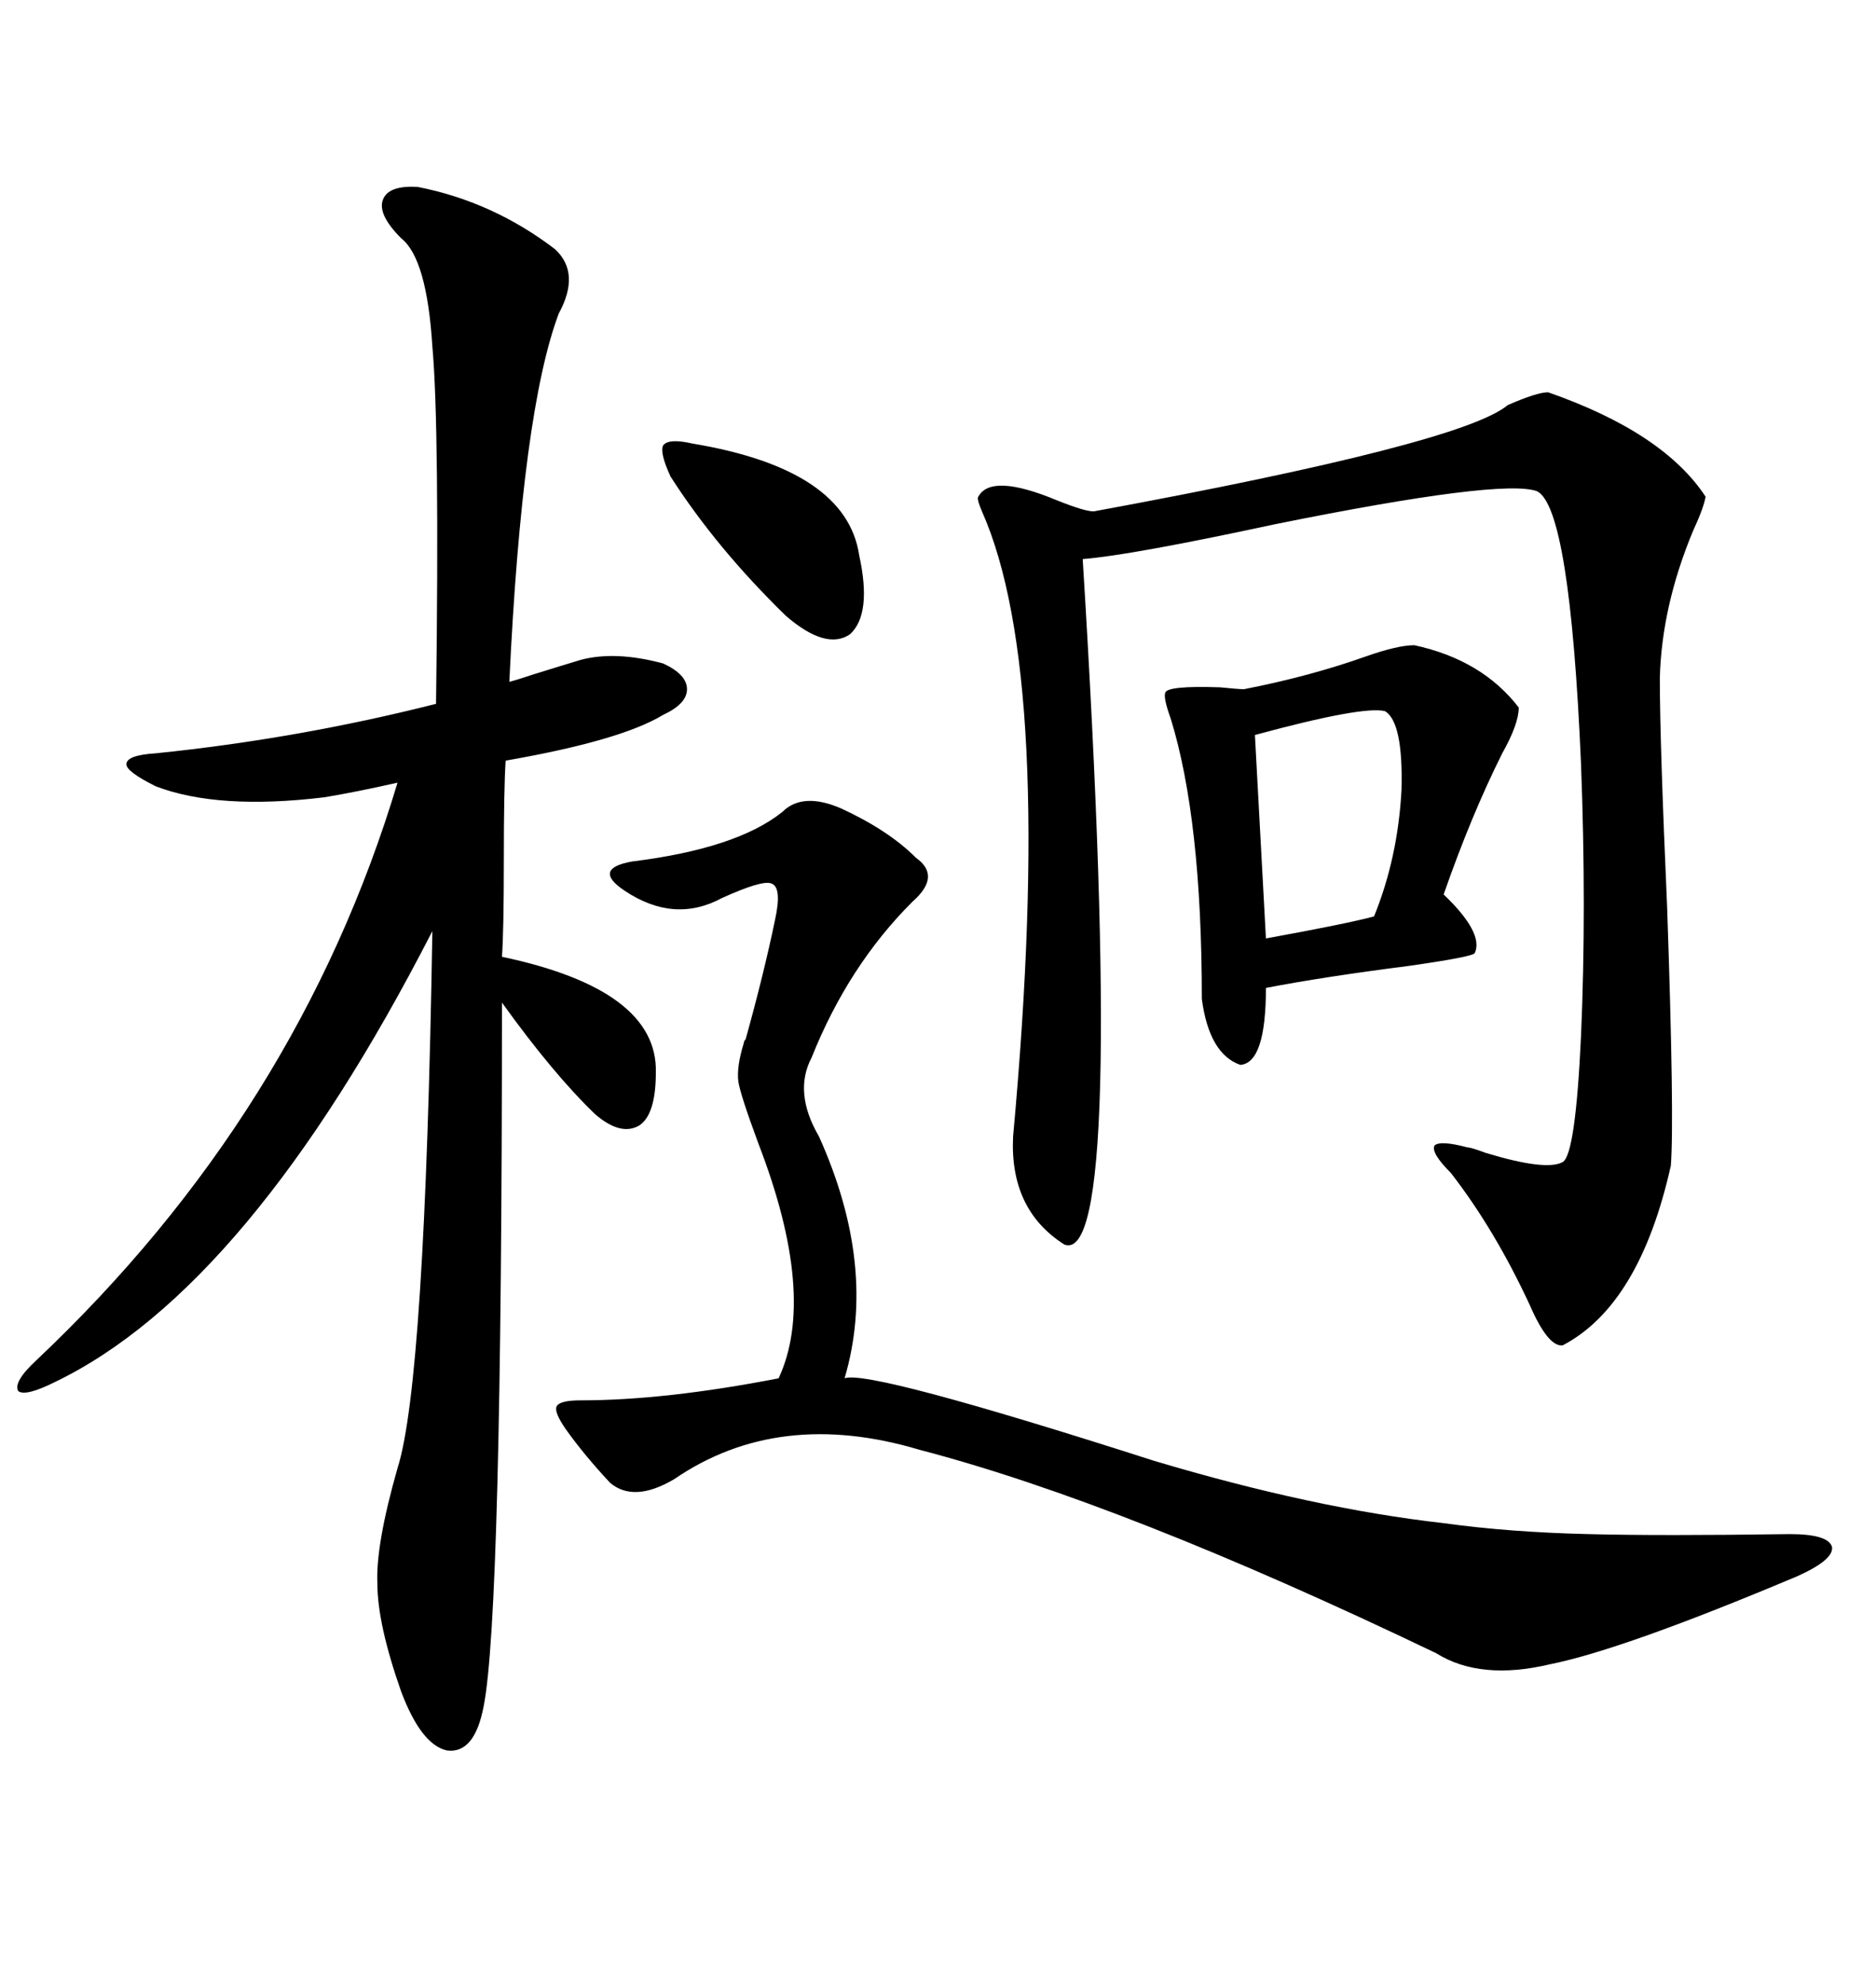 <svg xmlns="http://www.w3.org/2000/svg" xmlns:xlink="http://www.w3.org/1999/xlink" width="300" height="317.285"><path d="M66.80 29.88L66.80 29.88Q78.81 32.23 88.77 39.84L88.77 39.84Q92.87 43.65 89.36 50.10L89.36 50.10Q83.50 65.63 81.45 108.98L81.45 108.98Q82.62 108.69 85.25 107.81L85.25 107.81Q89.94 106.35 92.87 105.47L92.87 105.47Q98.44 104.00 106.05 106.05L106.05 106.05Q109.86 107.81 109.86 110.16L109.86 110.16Q109.86 112.50 106.05 114.26L106.05 114.26Q99.32 118.36 80.86 121.58L80.86 121.58Q80.57 125.98 80.57 137.40L80.57 137.40Q80.57 148.83 80.27 152.93L80.27 152.93Q105.18 158.20 104.88 171.39L104.88 171.39Q104.88 178.13 102.25 179.88L102.25 179.88Q99.32 181.64 95.21 178.13L95.21 178.13Q88.48 171.68 80.27 160.25L80.27 160.25Q80.27 258.11 77.34 272.75L77.34 272.75Q75.88 280.37 71.48 279.79L71.48 279.79Q67.38 278.91 64.16 270.41L64.16 270.41Q60.35 259.57 60.35 253.13L60.35 253.13Q60.06 246.97 63.57 234.67L63.57 234.67Q67.97 220.90 69.14 148.83L69.14 148.83Q39.84 205.96 8.79 220.90L8.79 220.90Q4.10 223.24 2.93 222.36L2.93 222.36Q2.05 220.90 5.86 217.38L5.86 217.38Q47.75 177.83 63.57 125.10L63.57 125.10Q57.13 126.56 51.86 127.44L51.86 127.44Q34.86 129.49 24.90 125.68L24.90 125.68Q20.21 123.34 20.21 122.17L20.21 122.17Q20.21 120.70 24.90 120.41L24.90 120.41Q47.75 118.07 69.73 112.50L69.73 112.50Q70.31 68.26 69.14 55.37L69.14 55.37Q68.26 41.31 64.16 38.09L64.16 38.09Q60.35 34.28 61.23 31.93L61.23 31.93Q62.11 29.59 66.80 29.88ZM247.56 62.70L247.56 62.70Q266.02 69.14 272.75 79.39L272.75 79.39Q272.46 81.15 270.70 84.96L270.70 84.96Q265.72 96.97 265.43 108.40L265.43 108.40Q265.43 118.65 266.60 145.02L266.60 145.02Q267.77 179.00 267.19 186.33L267.19 186.33Q262.21 208.59 249.90 215.04L249.90 215.04Q247.56 215.33 244.63 208.59L244.63 208.59Q239.06 196.58 232.03 187.50L232.03 187.50Q228.81 184.28 229.39 183.11L229.39 183.11Q230.27 182.23 234.67 183.40L234.67 183.40Q235.25 183.40 237.60 184.28L237.60 184.28Q247.27 187.21 249.90 185.74L249.90 185.74Q251.95 184.57 252.83 165.53L252.83 165.53Q253.71 145.31 252.83 122.17L252.83 122.17Q251.07 81.15 245.80 78.52L245.80 78.52Q240.23 76.46 203.91 83.79L203.91 83.79Q180.76 88.77 173.14 89.36L173.14 89.36Q180.18 202.73 170.21 198.93L170.21 198.93Q161.43 193.36 162.01 181.64L162.01 181.64Q168.75 108.11 157.03 81.74L157.03 81.74Q156.15 79.69 156.45 79.39L156.45 79.39Q158.50 75.59 169.04 79.98L169.04 79.98Q173.44 81.74 174.90 81.74L174.90 81.74Q233.79 70.90 241.11 64.75L241.11 64.75Q245.80 62.70 247.56 62.70ZM101.07 137.70L101.07 137.70Q117.77 135.64 125.10 129.79L125.10 129.79Q128.32 126.56 134.47 129.20L134.47 129.20Q142.09 132.71 146.48 137.11L146.48 137.11Q150.59 140.04 145.90 144.14L145.90 144.14Q135.64 154.39 129.79 169.04L129.79 169.04Q126.86 174.61 130.96 181.64L130.96 181.64Q140.33 202.44 135.06 220.31L135.06 220.31Q138.87 218.85 184.57 233.50L184.57 233.50Q210.06 241.11 230.86 243.46L230.86 243.46Q241.41 244.92 254.00 245.21L254.00 245.21Q265.43 245.51 286.23 245.21L286.23 245.21Q292.38 245.21 292.97 247.27L292.97 247.27Q293.26 249.32 287.40 251.95L287.40 251.95Q259.57 263.67 247.85 266.02L247.85 266.02Q236.72 268.65 229.69 264.26L229.69 264.26Q179.59 240.23 147.07 231.74L147.07 231.74Q124.51 225 107.81 236.43L107.81 236.43Q101.37 240.23 97.56 237.01L97.56 237.01Q93.46 232.62 90.53 228.52L90.53 228.52Q88.48 225.59 89.06 224.71L89.06 224.71Q89.65 223.83 92.87 223.83L92.87 223.83Q106.35 223.83 124.51 220.31L124.51 220.31Q130.66 207.13 121.29 182.81L121.29 182.81Q118.36 174.90 118.07 172.85L118.07 172.85Q117.77 170.51 118.95 166.70L118.95 166.70Q118.95 166.41 119.24 166.11L119.24 166.11Q122.17 155.57 123.93 147.07L123.93 147.07Q125.10 141.80 123.34 141.21L123.34 141.21Q121.88 140.63 115.43 143.55L115.43 143.55Q107.81 147.66 99.90 142.38L99.90 142.38Q97.27 140.63 97.56 139.45L97.56 139.45Q97.85 138.28 101.07 137.70ZM226.17 103.13L226.17 103.13Q237.01 105.47 242.87 113.09L242.87 113.09Q242.87 115.72 240.23 120.41L240.23 120.41Q235.25 130.37 230.86 142.97L230.86 142.97Q237.30 149.12 235.84 152.34L235.84 152.34Q235.55 152.93 225.29 154.39L225.29 154.39Q211.52 156.15 202.44 157.91L202.44 157.91Q202.44 169.92 198.34 170.21L198.34 170.21Q193.36 168.46 192.19 159.67L192.19 159.67Q192.19 130.96 187.21 114.84L187.21 114.84Q186.04 111.62 186.33 110.74L186.33 110.74Q186.62 109.57 195.12 109.86L195.12 109.86Q198.05 110.16 198.93 110.16L198.93 110.16Q209.47 108.11 218.55 104.88L218.55 104.88Q223.54 103.13 226.17 103.13ZM221.48 113.67L221.48 113.67Q217.97 112.79 200.68 117.48L200.68 117.48L202.44 150Q215.33 147.66 219.73 146.48L219.73 146.48Q223.54 137.11 224.12 126.27L224.12 126.27Q224.41 115.43 221.48 113.67ZM110.74 70.90L110.74 70.90Q135.35 75 137.40 88.77L137.40 88.77Q139.45 98.14 135.94 101.37L135.94 101.37Q132.13 104.00 125.68 98.44L125.68 98.44Q114.55 87.60 107.23 76.17L107.23 76.17Q105.47 72.36 106.05 71.19L106.05 71.19Q106.93 70.02 110.74 70.90Z"/></svg>
